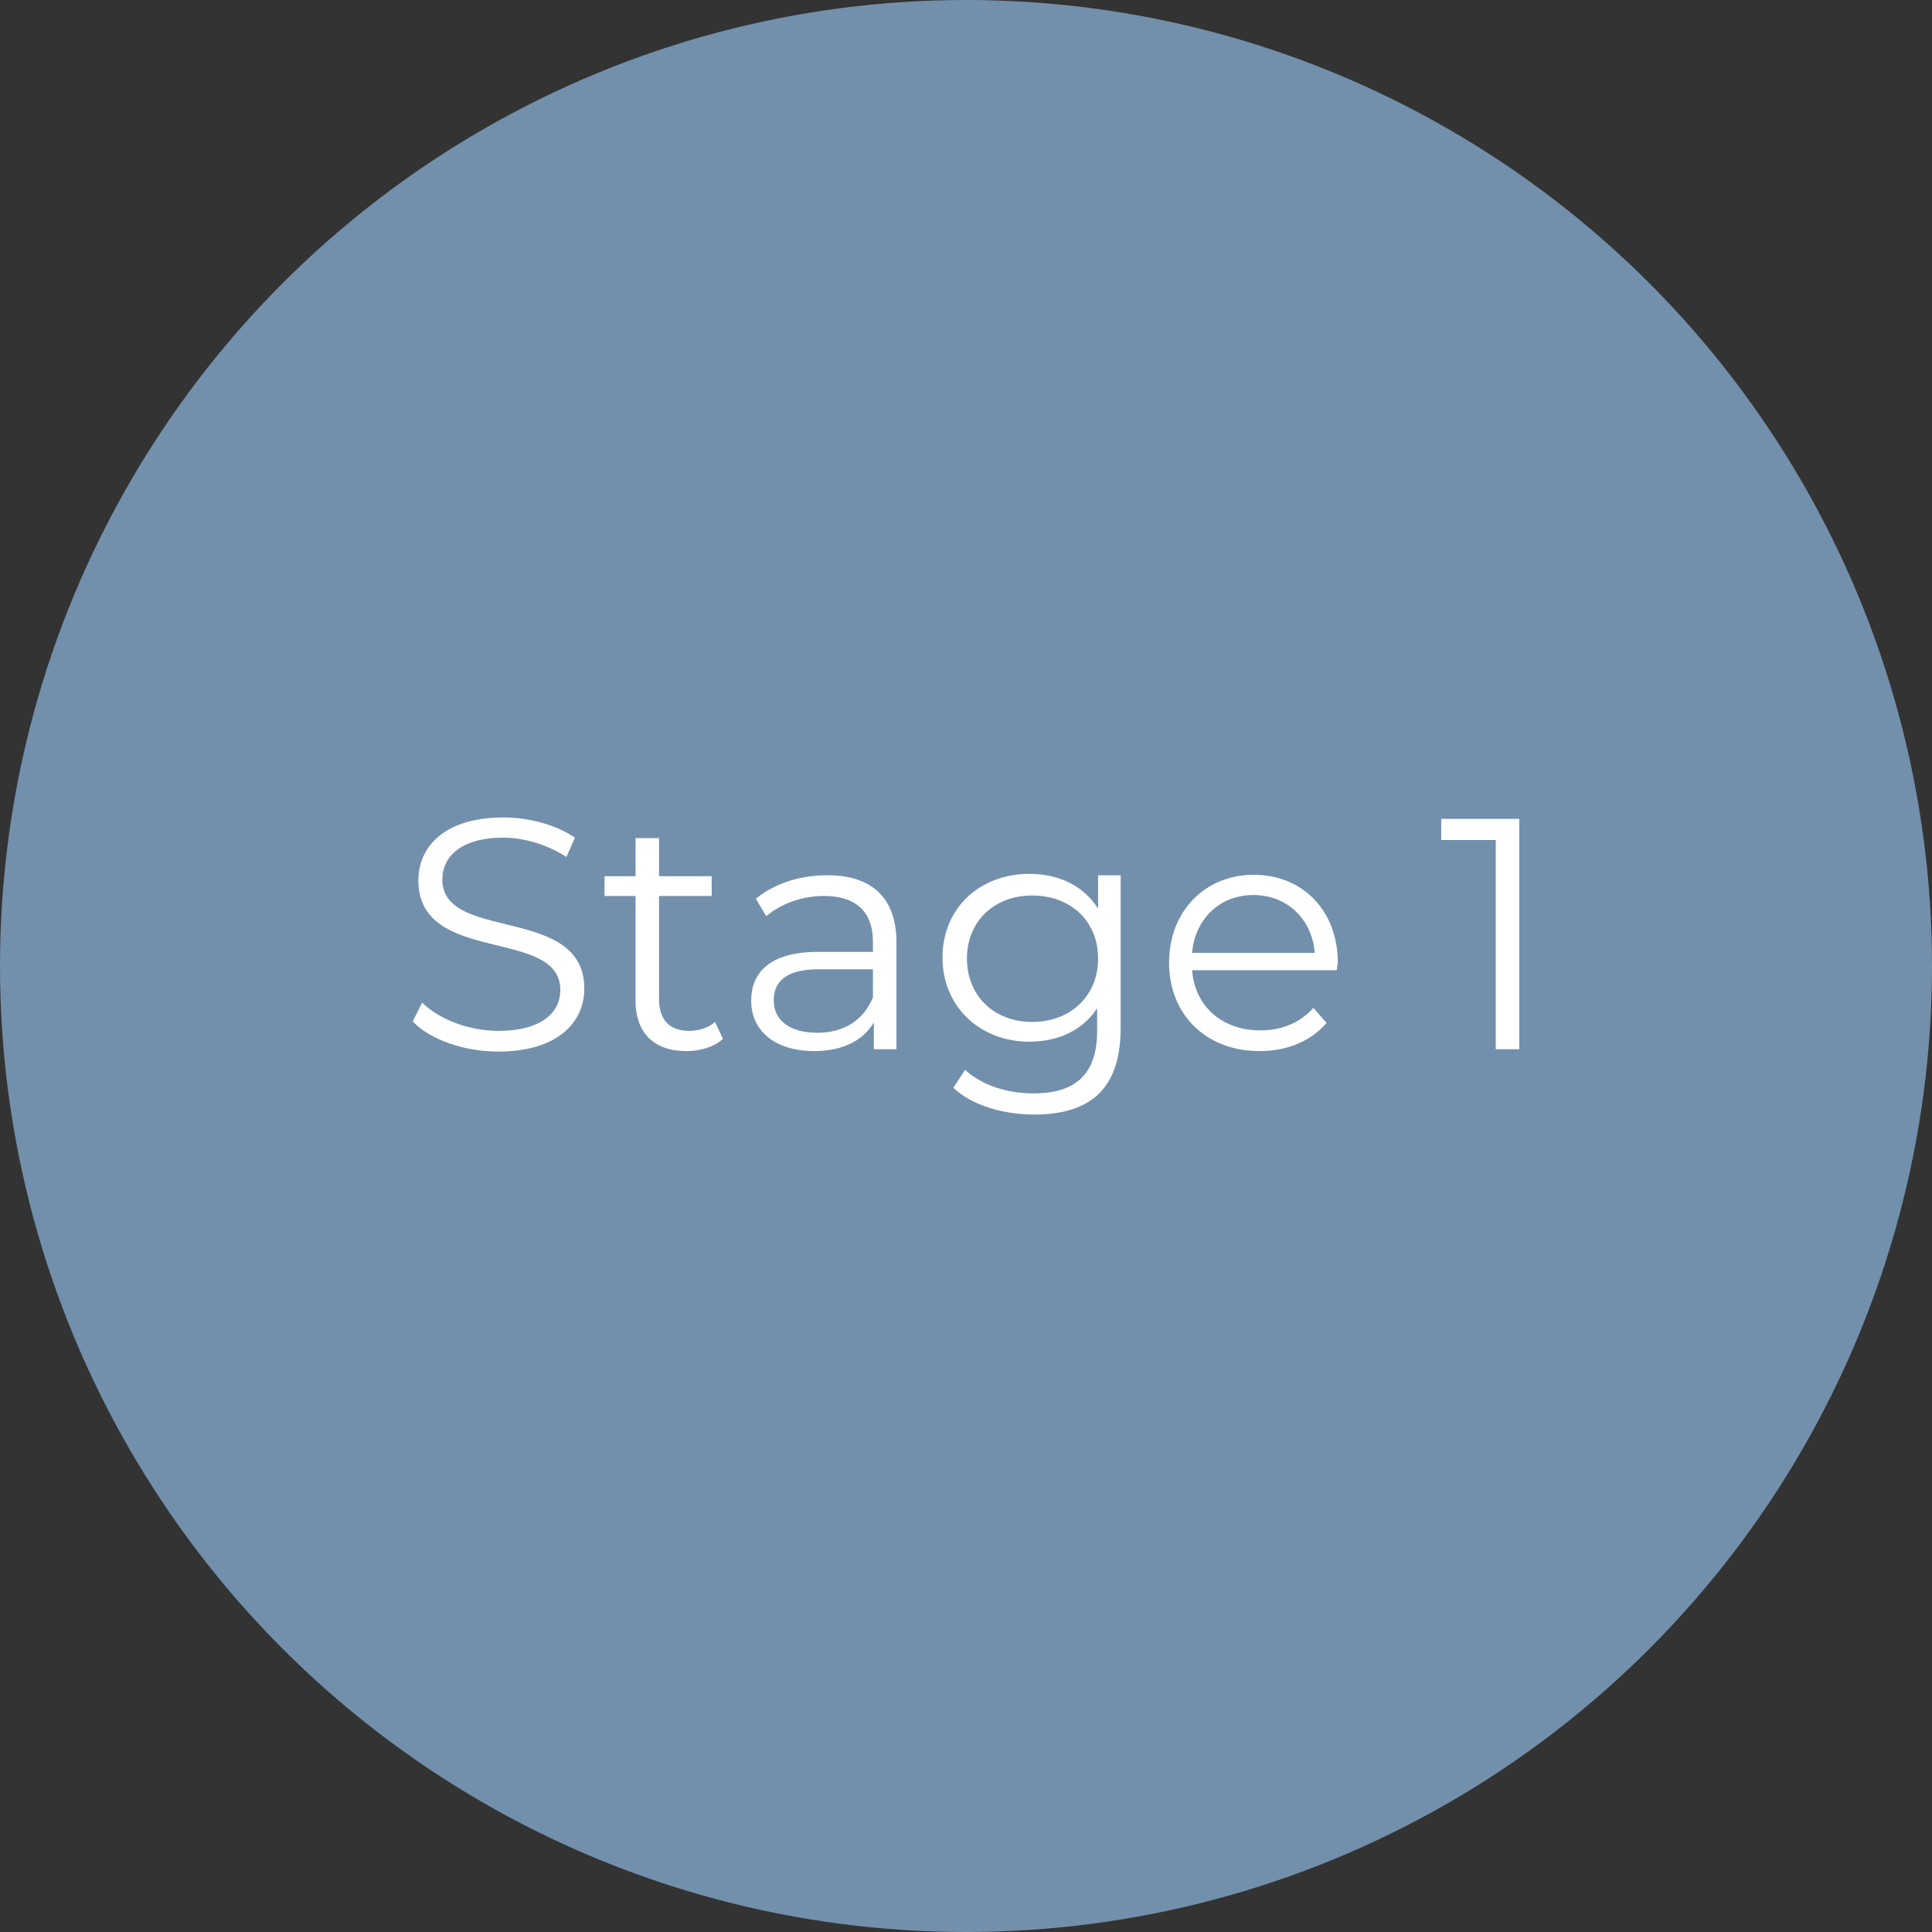 <svg xmlns="http://www.w3.org/2000/svg" xmlns:xlink="http://www.w3.org/1999/xlink" id="Layer_1" x="0px" y="0px" viewBox="0 0 411 411" style="enable-background:new 0 0 411 411;" xml:space="preserve"><rect x="0" y="0" width="411" height="411" fill="#333333" stroke="none"/><style type="text/css">	.st0{fill:#7290AC;}	.st1{fill:#FFFFFF;}</style><circle class="st0" cx="205.5" cy="205.5" r="205.5"></circle><g>	<path class="st1" d="M87.8,217.3l2-4c3.5,3.4,9.7,6,16.2,6c9.2,0,13.2-3.9,13.2-8.7c0-13.4-30.2-5.2-30.2-23.3  c0-7.2,5.6-13.4,18.1-13.4c5.5,0,11.3,1.6,15.2,4.3l-1.8,4.1c-4.2-2.7-9.1-4.1-13.4-4.1c-9,0-13,4-13,8.9  c0,13.4,30.2,5.3,30.2,23.2c0,7.2-5.7,13.4-18.3,13.4C98.6,223.7,91.4,221.1,87.8,217.3z"></path>	<path class="st1" d="M153.8,221c-2,1.8-4.9,2.6-7.8,2.6c-6.9,0-10.8-3.9-10.8-10.7v-22.3h-6.6v-4.2h6.6v-8.1h5v8.1h11.2v4.2h-11.2  v22c0,4.3,2.2,6.7,6.4,6.7c2,0,4.1-0.6,5.5-1.9L153.8,221z"></path>	<path class="st1" d="M190.7,200.4v22.8h-4.8v-5.7c-2.2,3.8-6.6,6.1-12.7,6.1c-8.3,0-13.4-4.3-13.4-10.7c0-5.7,3.6-10.4,14.2-10.4  h11.7v-2.2c0-6.3-3.6-9.7-10.4-9.7c-4.8,0-9.2,1.7-12.3,4.3l-2.2-3.7c3.7-3.1,9.2-5,15-5C185.3,186.1,190.7,190.9,190.7,200.4z   M185.7,212.2v-6h-11.6c-7.1,0-9.5,2.8-9.5,6.6c0,4.3,3.4,6.9,9.3,6.9C179.6,219.7,183.7,217,185.7,212.2z"></path>	<path class="st1" d="M238.4,186.4v32.3c0,12.7-6.2,18.4-18.4,18.4c-6.7,0-13.3-2-17.2-5.7l2.5-3.8c3.5,3.2,8.8,5,14.5,5  c9.3,0,13.6-4.3,13.6-13.4v-4.7c-3.1,4.7-8.3,7.1-14.4,7.1c-10.5,0-18.5-7.4-18.5-17.9c0-10.6,8-17.8,18.5-17.8  c6.2,0,11.5,2.5,14.6,7.4v-7.1H238.4z M233.6,203.9c0-8-5.9-13.4-14-13.4s-13.9,5.5-13.9,13.4c0,8,5.8,13.5,13.9,13.5  S233.6,211.9,233.6,203.9z"></path>	<path class="st1" d="M284.4,206.4h-30.8c0.6,7.7,6.4,12.8,14.5,12.8c4.5,0,8.5-1.6,11.3-4.8l2.8,3.2c-3.3,3.9-8.4,6-14.2,6  c-11.5,0-19.3-7.8-19.3-18.8c0-10.9,7.6-18.7,18-18.7c10.4,0,17.9,7.6,17.9,18.7C284.5,205.3,284.4,205.8,284.4,206.4z   M253.6,202.7h26.1c-0.6-7.2-5.9-12.3-13.1-12.3C259.5,190.4,254.2,195.5,253.6,202.7z"></path>	<path class="st1" d="M323.2,174.2v49h-5v-44.5h-11.6v-4.5H323.2z"></path></g></svg>
